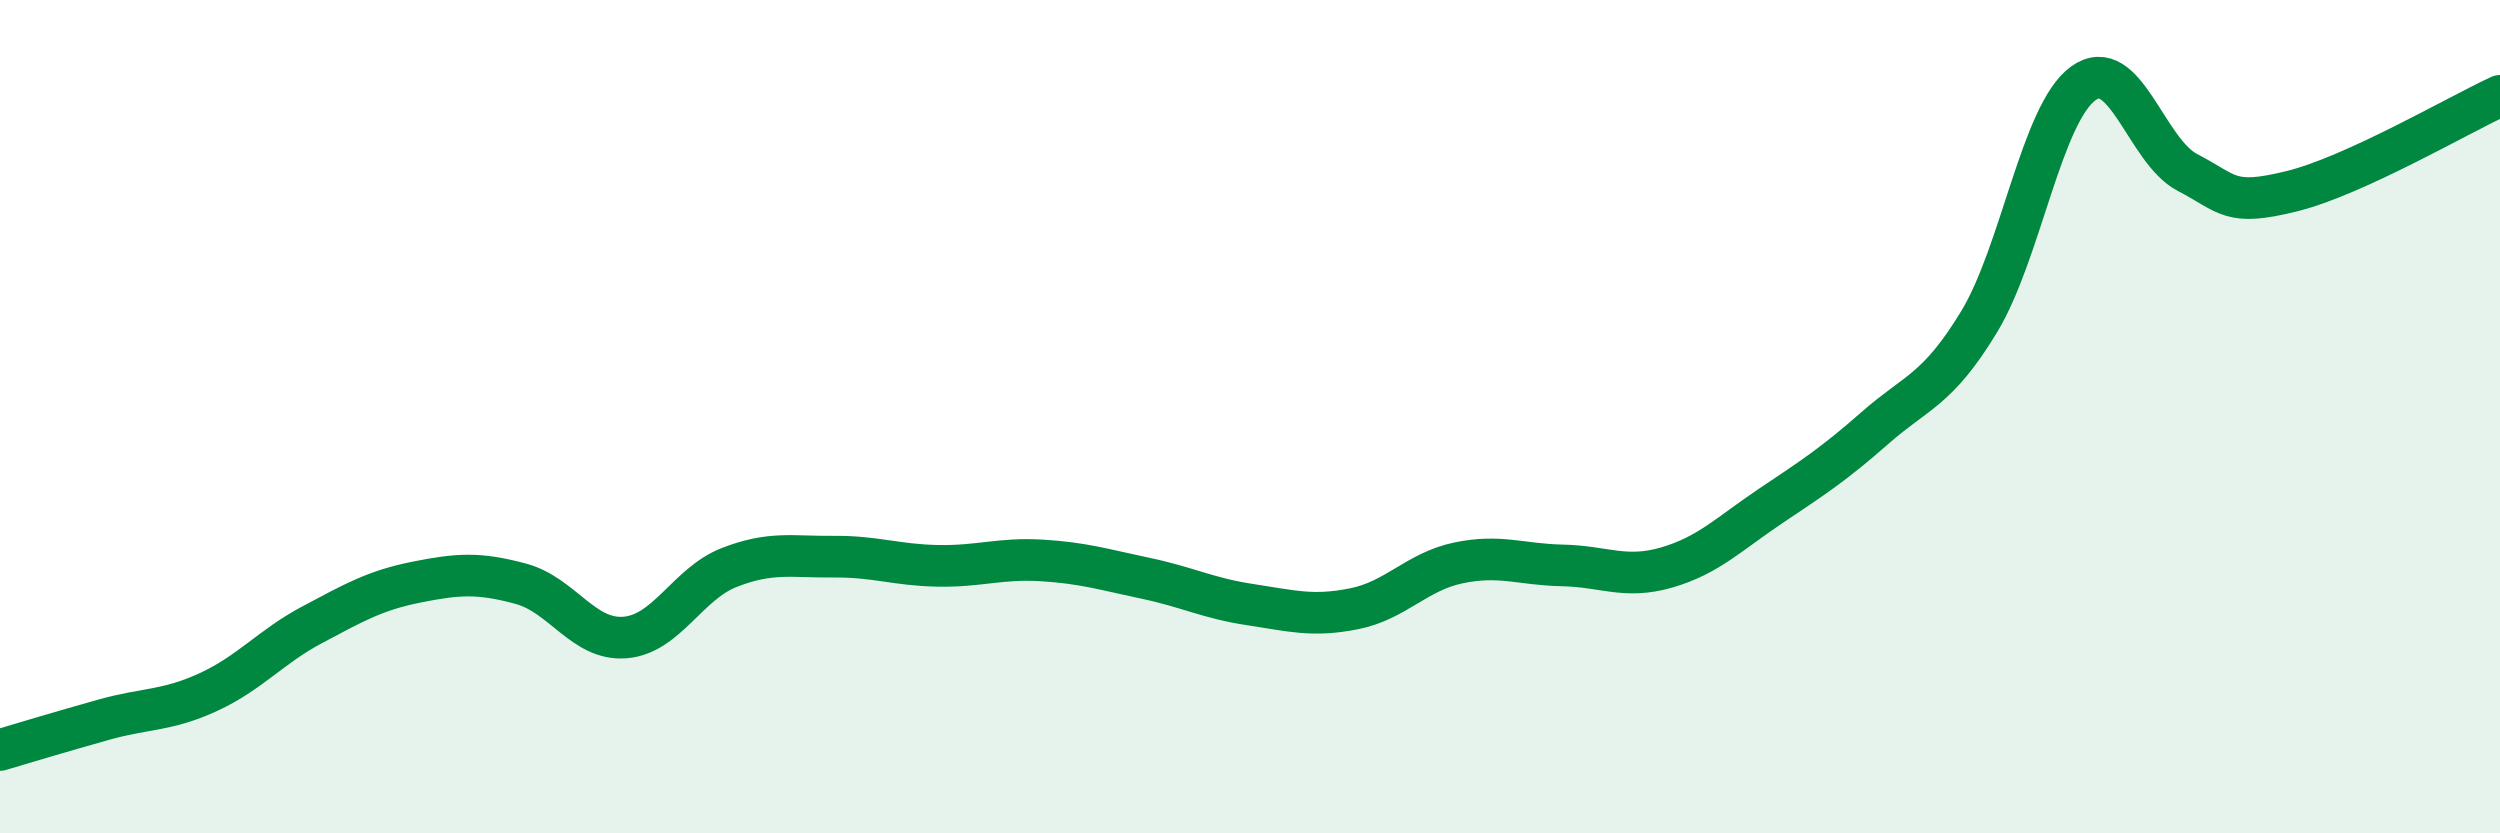 
    <svg width="60" height="20" viewBox="0 0 60 20" xmlns="http://www.w3.org/2000/svg">
      <path
        d="M 0,18 C 0.5,17.85 1.5,17.55 2.5,17.27 C 3.5,16.99 4,17.07 5,16.61 C 6,16.15 6.5,15.52 7.5,14.99 C 8.5,14.46 9,14.17 10,13.97 C 11,13.77 11.5,13.74 12.5,14.01 C 13.5,14.28 14,15.38 15,15.3 C 16,15.22 16.5,14.01 17.5,13.62 C 18.5,13.23 19,13.37 20,13.36 C 21,13.35 21.5,13.56 22.5,13.58 C 23.5,13.6 24,13.39 25,13.45 C 26,13.51 26.5,13.67 27.5,13.88 C 28.5,14.09 29,14.36 30,14.51 C 31,14.66 31.5,14.81 32.5,14.61 C 33.5,14.41 34,13.72 35,13.51 C 36,13.3 36.5,13.55 37.5,13.57 C 38.5,13.59 39,13.91 40,13.62 C 41,13.33 41.5,12.81 42.5,12.14 C 43.5,11.47 44,11.15 45,10.27 C 46,9.39 46.5,9.37 47.5,7.72 C 48.5,6.07 49,2.72 50,2 C 51,1.28 51.5,3.62 52.5,4.14 C 53.5,4.66 53.5,4.96 55,4.59 C 56.5,4.22 59,2.76 60,2.3L60 20L0 20Z"
        fill="#008740"
        opacity="0.1"
        stroke-linecap="round"
        stroke-linejoin="round"
      />
      <path
        d="M 0,18 C 0.5,17.85 1.5,17.55 2.5,17.27 C 3.5,16.99 4,17.07 5,16.61 C 6,16.15 6.5,15.52 7.5,14.99 C 8.5,14.46 9,14.17 10,13.97 C 11,13.77 11.5,13.74 12.5,14.01 C 13.5,14.28 14,15.38 15,15.3 C 16,15.22 16.5,14.01 17.5,13.62 C 18.5,13.23 19,13.37 20,13.36 C 21,13.35 21.5,13.56 22.5,13.58 C 23.5,13.6 24,13.39 25,13.45 C 26,13.51 26.5,13.67 27.5,13.88 C 28.5,14.09 29,14.36 30,14.51 C 31,14.66 31.5,14.81 32.5,14.61 C 33.5,14.41 34,13.72 35,13.51 C 36,13.3 36.5,13.55 37.5,13.57 C 38.5,13.59 39,13.91 40,13.62 C 41,13.33 41.5,12.81 42.5,12.14 C 43.5,11.47 44,11.15 45,10.27 C 46,9.39 46.5,9.37 47.5,7.72 C 48.5,6.07 49,2.72 50,2 C 51,1.28 51.5,3.62 52.5,4.14 C 53.5,4.66 53.5,4.96 55,4.59 C 56.5,4.22 59,2.76 60,2.3"
        stroke="#008740"
        stroke-width="1"
        fill="none"
        stroke-linecap="round"
        stroke-linejoin="round"
      />
    </svg>
  